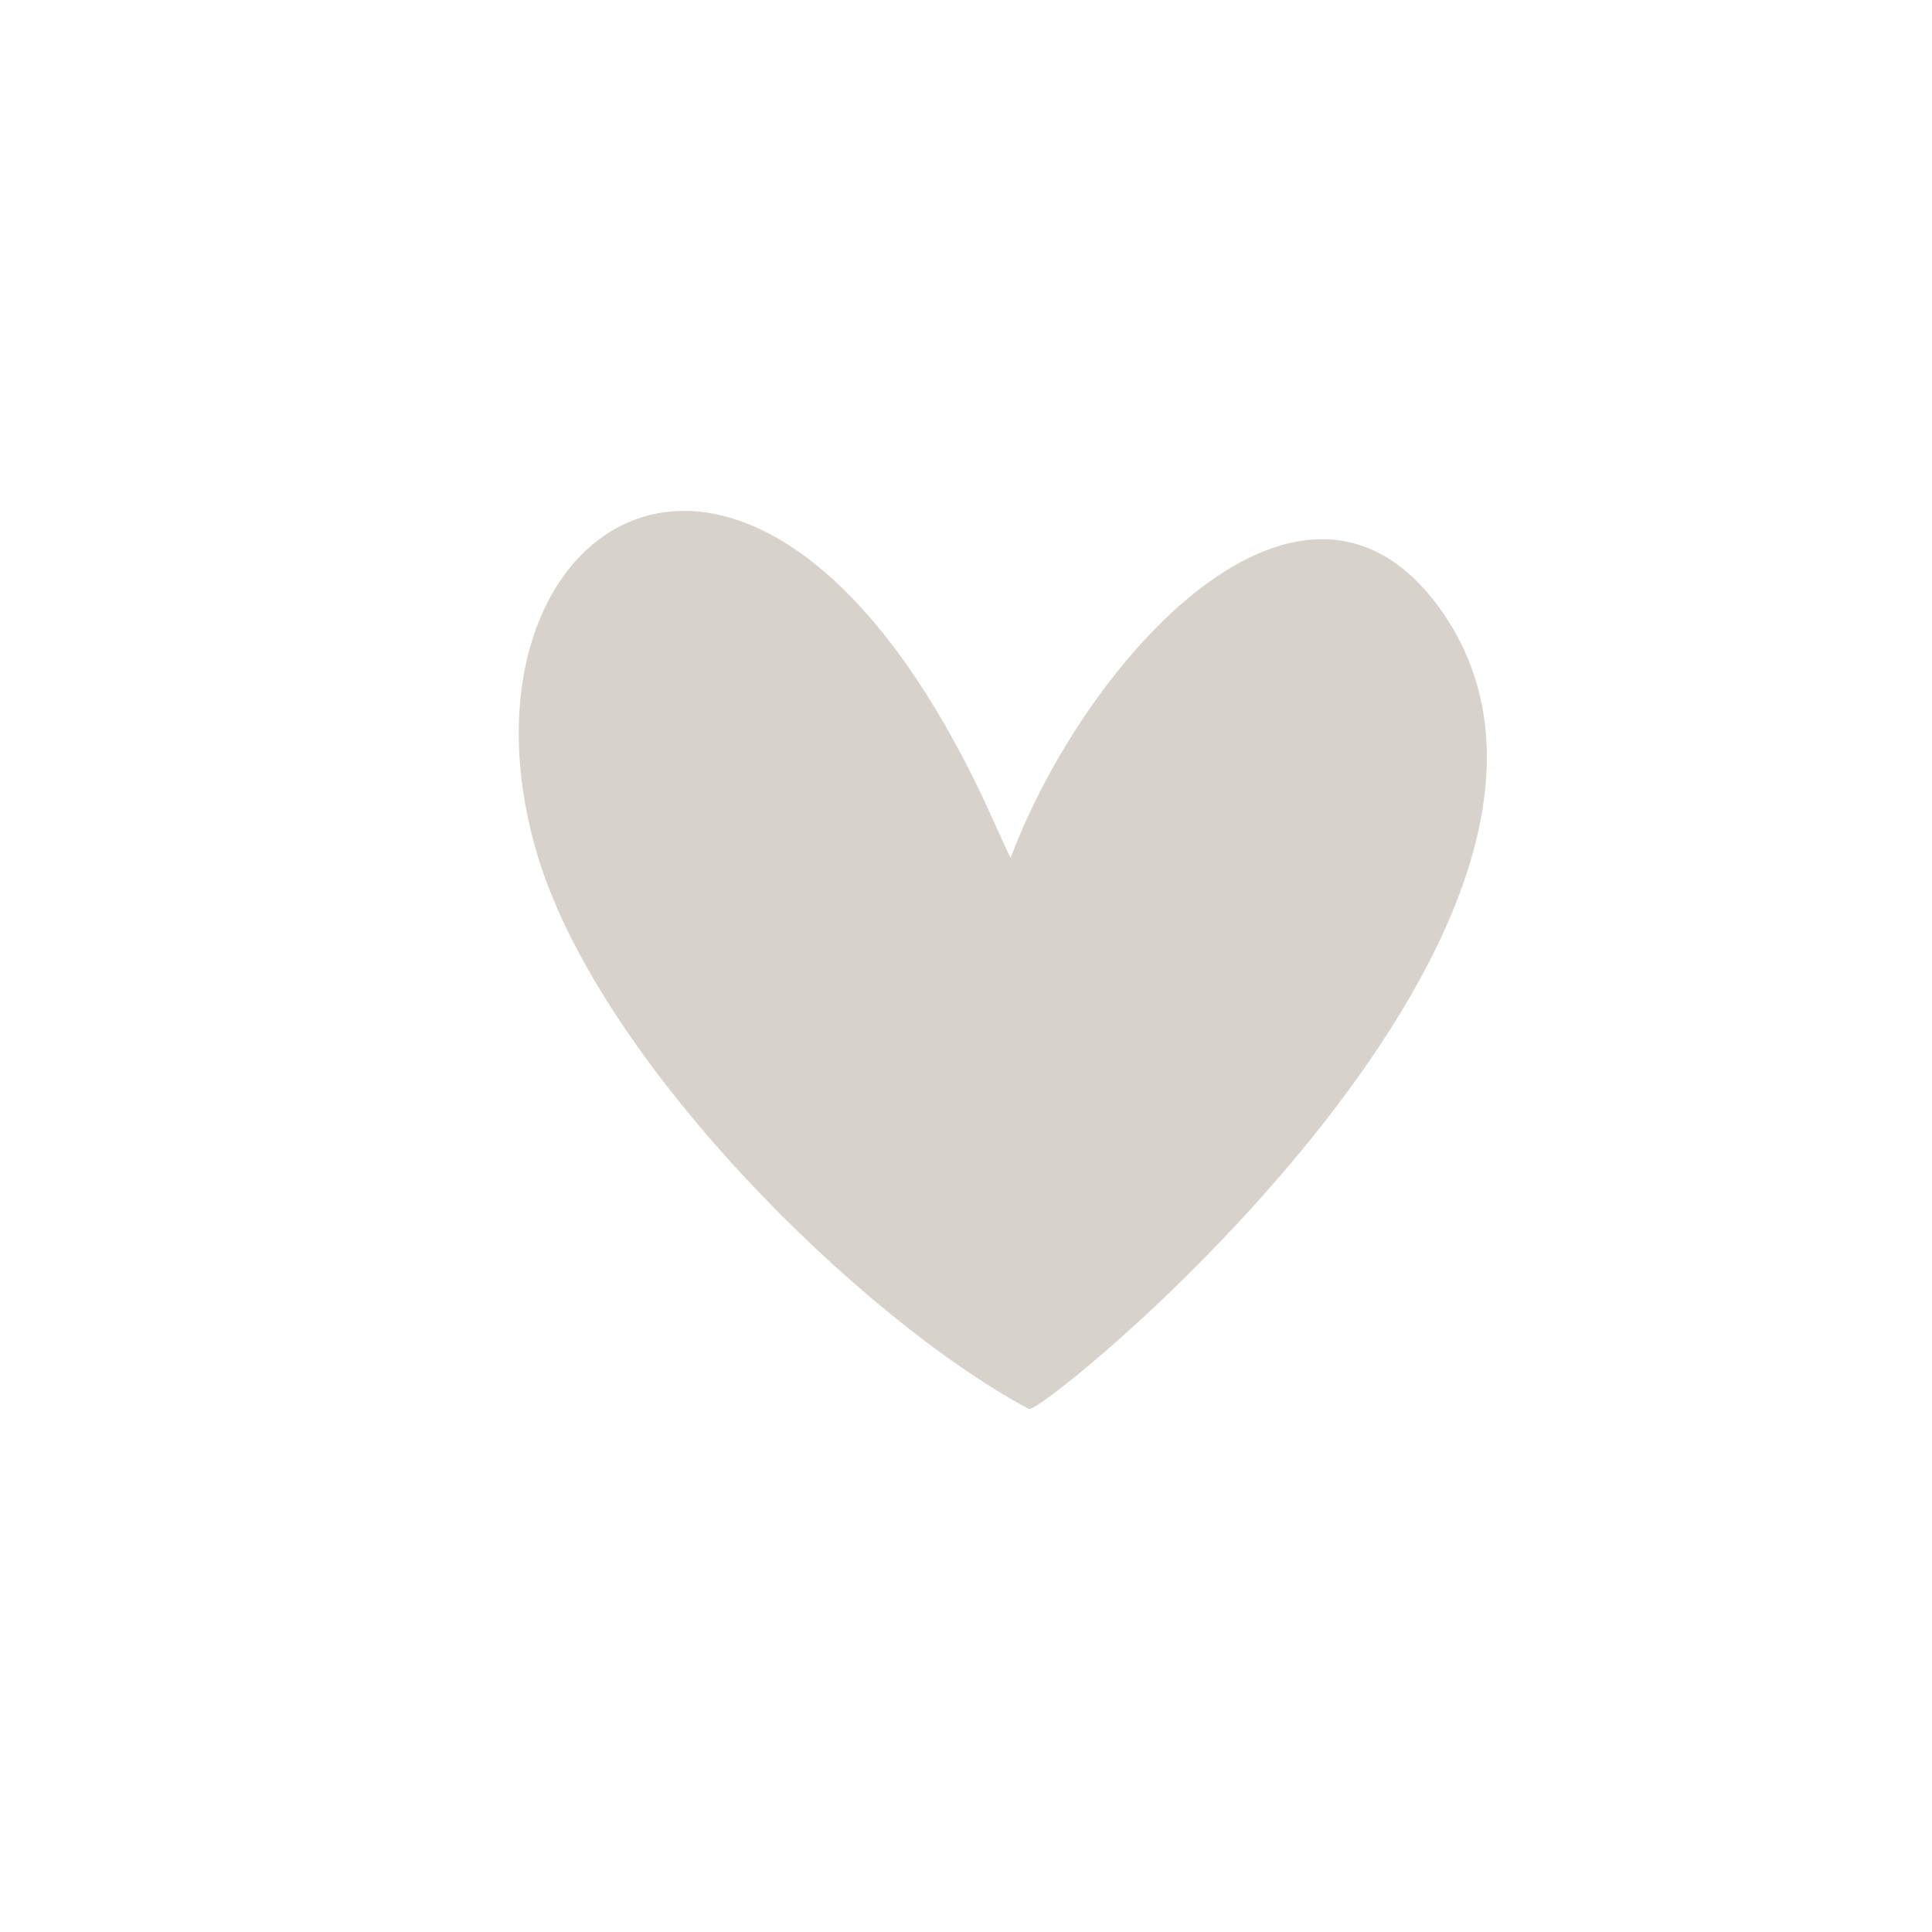 <svg xmlns="http://www.w3.org/2000/svg" xmlns:xlink="http://www.w3.org/1999/xlink" width="500" zoomAndPan="magnify" viewBox="0 0 375 375" height="500" preserveAspectRatio="xMidYMid meet" version="1.0"><rect x="-37.5" width="450" fill="#ffffff" y="-37.5" height="450" fill-opacity="1"/><rect x="-37.5" width="450" fill="#ffffff" y="-37.5" height="450" fill-opacity="1"/><path fill="#d7d2cb" d="M 279.281 117.836 C 252.699 81.504 210.812 127.793 196.234 166.324 C 196.168 166.512 196.645 167.844 192.891 159.453 C 148.016 59.113 85.488 100.402 104.035 165.008 C 115.727 205.781 167.422 256.258 199.723 273.488 C 203.059 274.344 322.207 176.719 279.281 117.836 " fill-opacity="1" fill-rule="nonzero"/></svg>